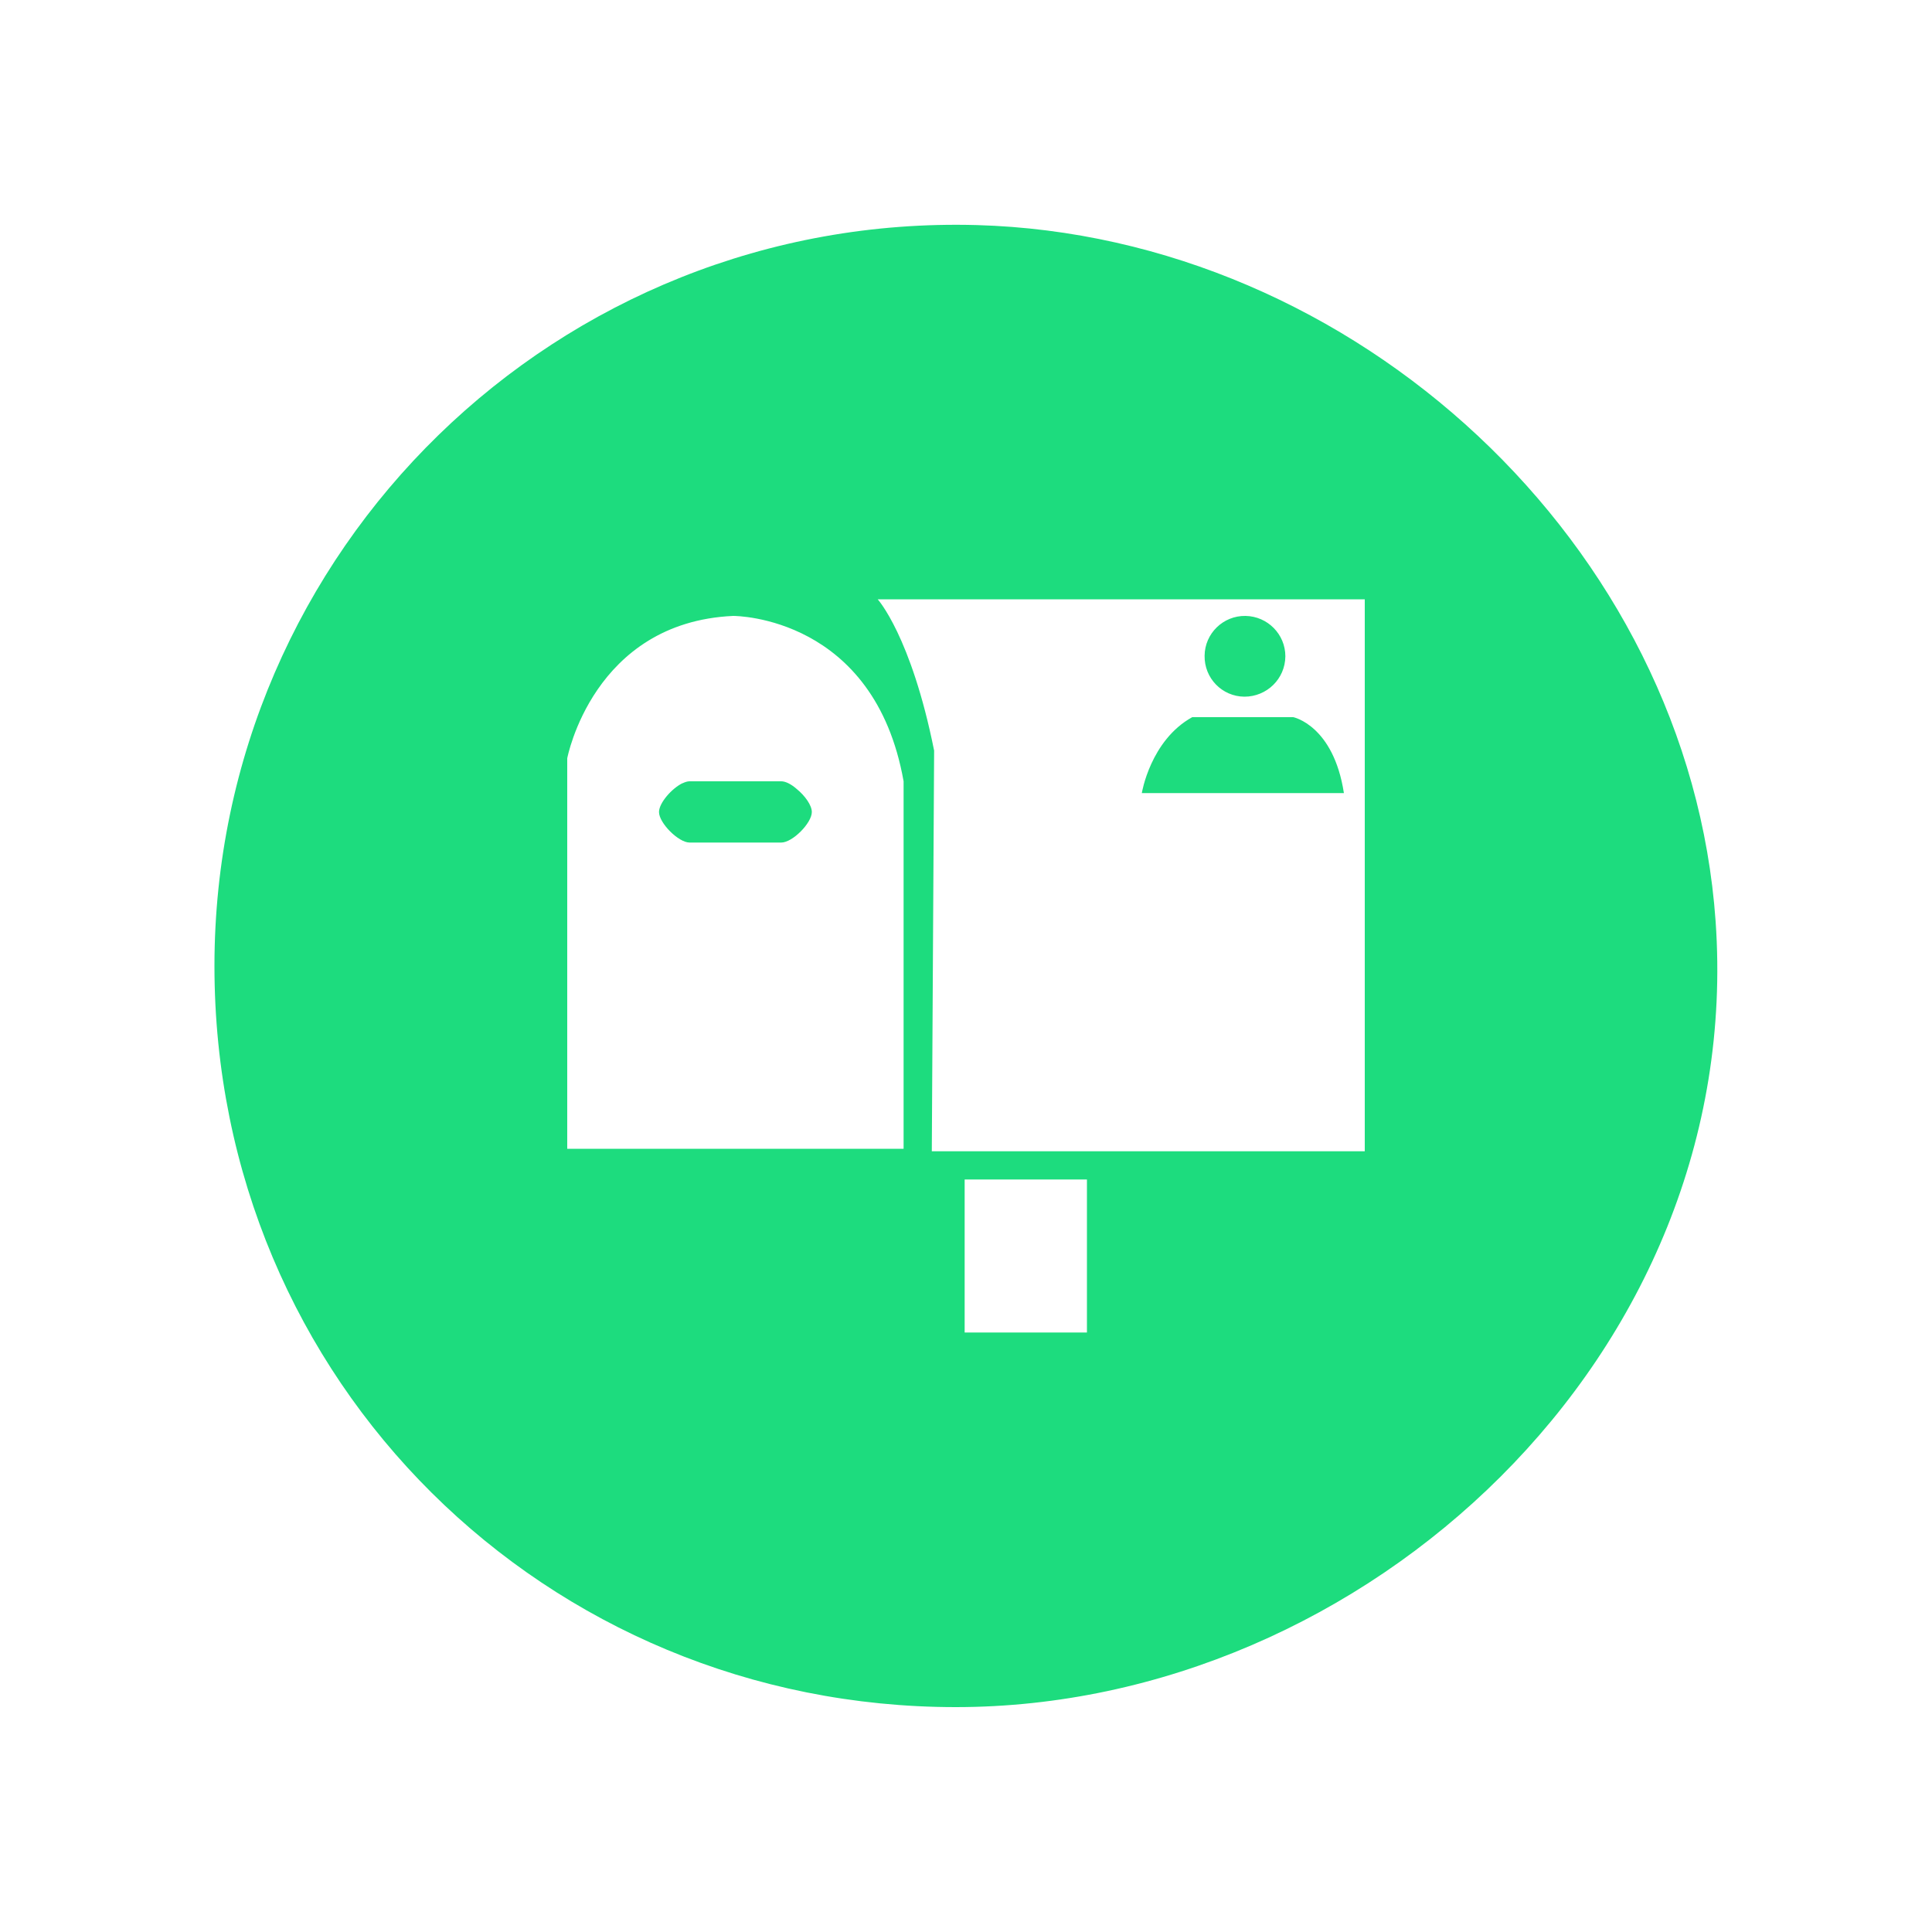 <?xml version="1.0" encoding="UTF-8"?>
<svg id="shared-mailbox" xmlns="http://www.w3.org/2000/svg" viewBox="0 0 100 100">
  <path d="m41.24,40.84c-.27-.24-.57-.4-.8-.4h-4.75c-.11,0-.23.04-.36.1h-.01c-.55.27-1.21,1.02-1.21,1.49,0,.57,1.01,1.58,1.58,1.58h4.75c.58,0,1.58-1.01,1.58-1.58,0-.35-.36-.85-.78-1.19Zm23.23-8.96c-1.16-.02-2.11.91-2.12,2.06-.02,1.16.9,2.11,2.06,2.12,1.16,0,2.11-.92,2.12-2.09,0-1.14-.92-2.07-2.06-2.09Zm2.47,5.24h-5.23c-2.17,1.2-2.61,3.93-2.61,3.93h10.46c-.54-3.51-2.62-3.93-2.62-3.93Zm0,0h-5.23c-2.17,1.2-2.61,3.93-2.61,3.93h10.46c-.54-3.51-2.62-3.93-2.62-3.93Zm-2.53-1.06c1.16,0,2.11-.92,2.12-2.09,0-1.14-.92-2.07-2.06-2.09-1.16-.02-2.11.91-2.12,2.06-.02,1.16.9,2.11,2.06,2.12Zm-23.17,4.78c-.27-.24-.57-.4-.8-.4h-4.75c-.11,0-.23.04-.36.1h-.01c-.55.27-1.21,1.02-1.21,1.49,0,.57,1.01,1.58,1.58,1.58h4.75c.58,0,1.58-1.01,1.58-1.58,0-.35-.36-.85-.78-1.19Zm47.56,6.85c-1.37-19.51-18.69-35.49-38.24-36.04-21.69-.6-39.46,16.8-39.46,38.35s17.18,38.36,38.37,38.36,40.9-18.25,39.33-40.67Zm-42.03,11.77h-17.41v-20.21s1.33-7.04,8.59-7.37c.17,0,7.31.05,8.82,8.56v19.02Zm9.49,9.51h-6.33v-7.92h6.33v7.92Zm14.38-9.38h-22.41l.12-20.74c-1.19-5.93-2.92-7.83-2.92-7.83h25.21v28.57Zm-3.7-22.47h-5.23c-2.17,1.2-2.61,3.93-2.61,3.93h10.46c-.54-3.51-2.62-3.93-2.62-3.93Zm-2.53-1.06c1.16,0,2.11-.92,2.12-2.09,0-1.14-.92-2.07-2.06-2.09-1.16-.02-2.11.91-2.12,2.06-.02,1.16.9,2.11,2.06,2.12Zm-23.17,4.78c-.27-.24-.57-.4-.8-.4h-4.75c-.11,0-.23.04-.36.1h-.01c-.55.27-1.21,1.02-1.21,1.49,0,.57,1.01,1.58,1.58,1.58h4.75c.58,0,1.58-1.01,1.58-1.58,0-.35-.36-.85-.78-1.19Zm0,0c-.27-.24-.57-.4-.8-.4h-4.75c-.11,0-.23.04-.36.1h-.01c-.55.27-1.21,1.02-1.21,1.49,0,.57,1.01,1.58,1.58,1.58h4.75c.58,0,1.58-1.01,1.58-1.58,0-.35-.36-.85-.78-1.19Zm0,0c-.27-.24-.57-.4-.8-.4h-4.75c-.11,0-.23.04-.36.1h-.01c-.55.27-1.21,1.02-1.21,1.49,0,.57,1.01,1.58,1.58,1.58h4.75c.58,0,1.58-1.01,1.58-1.58,0-.35-.36-.85-.78-1.19Z" fill="#1ddc7e"/>
  <path d="m32.62,67.21l-.16.02v-.06s.09.03.16.04Z" fill="#1ddc7e"/>
</svg>